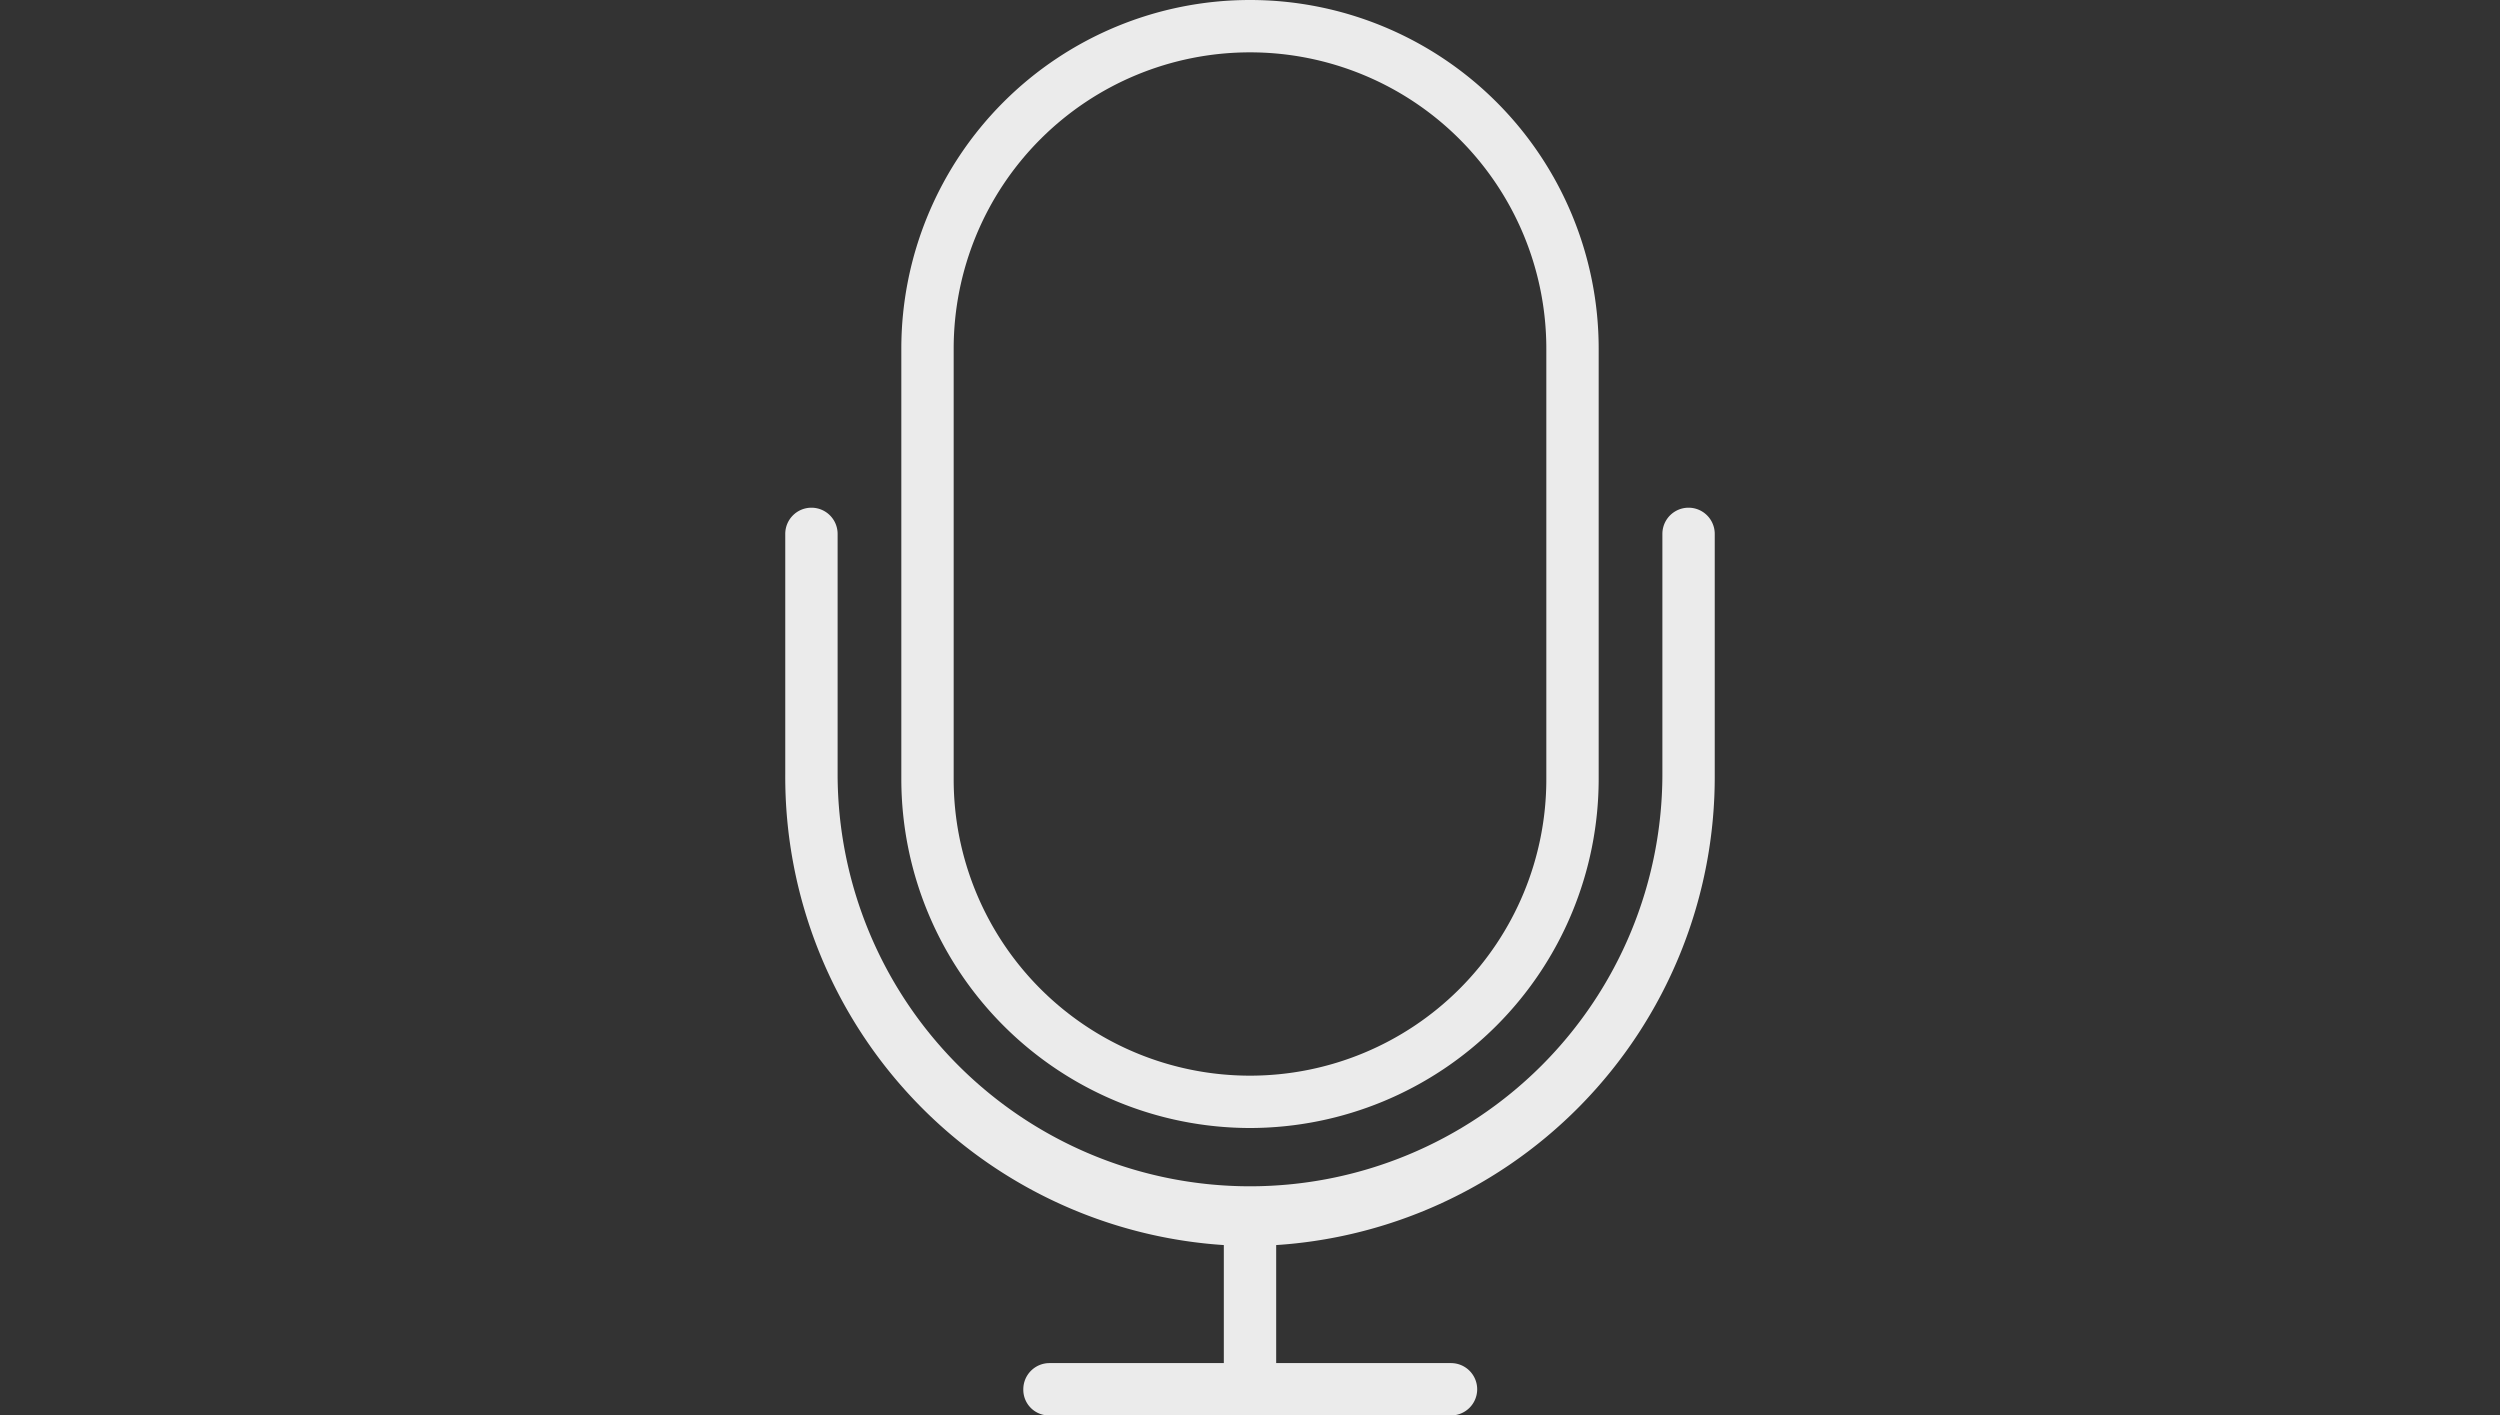 <svg id="圖層_1" data-name="圖層 1" xmlns="http://www.w3.org/2000/svg" viewBox="0 0 50.62 28.66"><rect x="0" y="0" width="50.62" height="28.66" fill="#333333" stroke="none"/><defs><style>.cls-1{opacity:0.9;}.cls-2{fill:#fff;}</style></defs><title>NT_icon</title><g class="cls-1"><path class="cls-2" d="M25.31,22.84a7.07,7.07,0,0,1-7.06-7.06V7.06a7.06,7.06,0,1,1,14.12,0v8.72A7.07,7.07,0,0,1,25.31,22.84Zm0-21.78a6,6,0,0,0-6,6v8.72a6,6,0,0,0,12,0V7.06A6,6,0,0,0,25.31,1.06Z"/><path class="cls-2" d="M25.31,25.23a9.5,9.5,0,0,1-9.41-9.56V10.81a.53.53,0,0,1,.53-.53.53.53,0,0,1,.53.53v4.86a8.35,8.35,0,1,0,16.7,0V10.81a.53.53,0,0,1,1.06,0v4.86A9.5,9.5,0,0,1,25.31,25.23Z"/><path class="cls-2" d="M29.38,28.66H21.25a.52.52,0,0,1-.53-.53.53.53,0,0,1,.53-.53h8.13a.53.53,0,0,1,.53.53A.53.53,0,0,1,29.38,28.66Z"/><path class="cls-2" d="M25.31,28.66a.53.53,0,0,1-.53-.53V24.7a.53.53,0,1,1,1.06,0v3.43A.53.53,0,0,1,25.31,28.66Z"/></g></svg>
